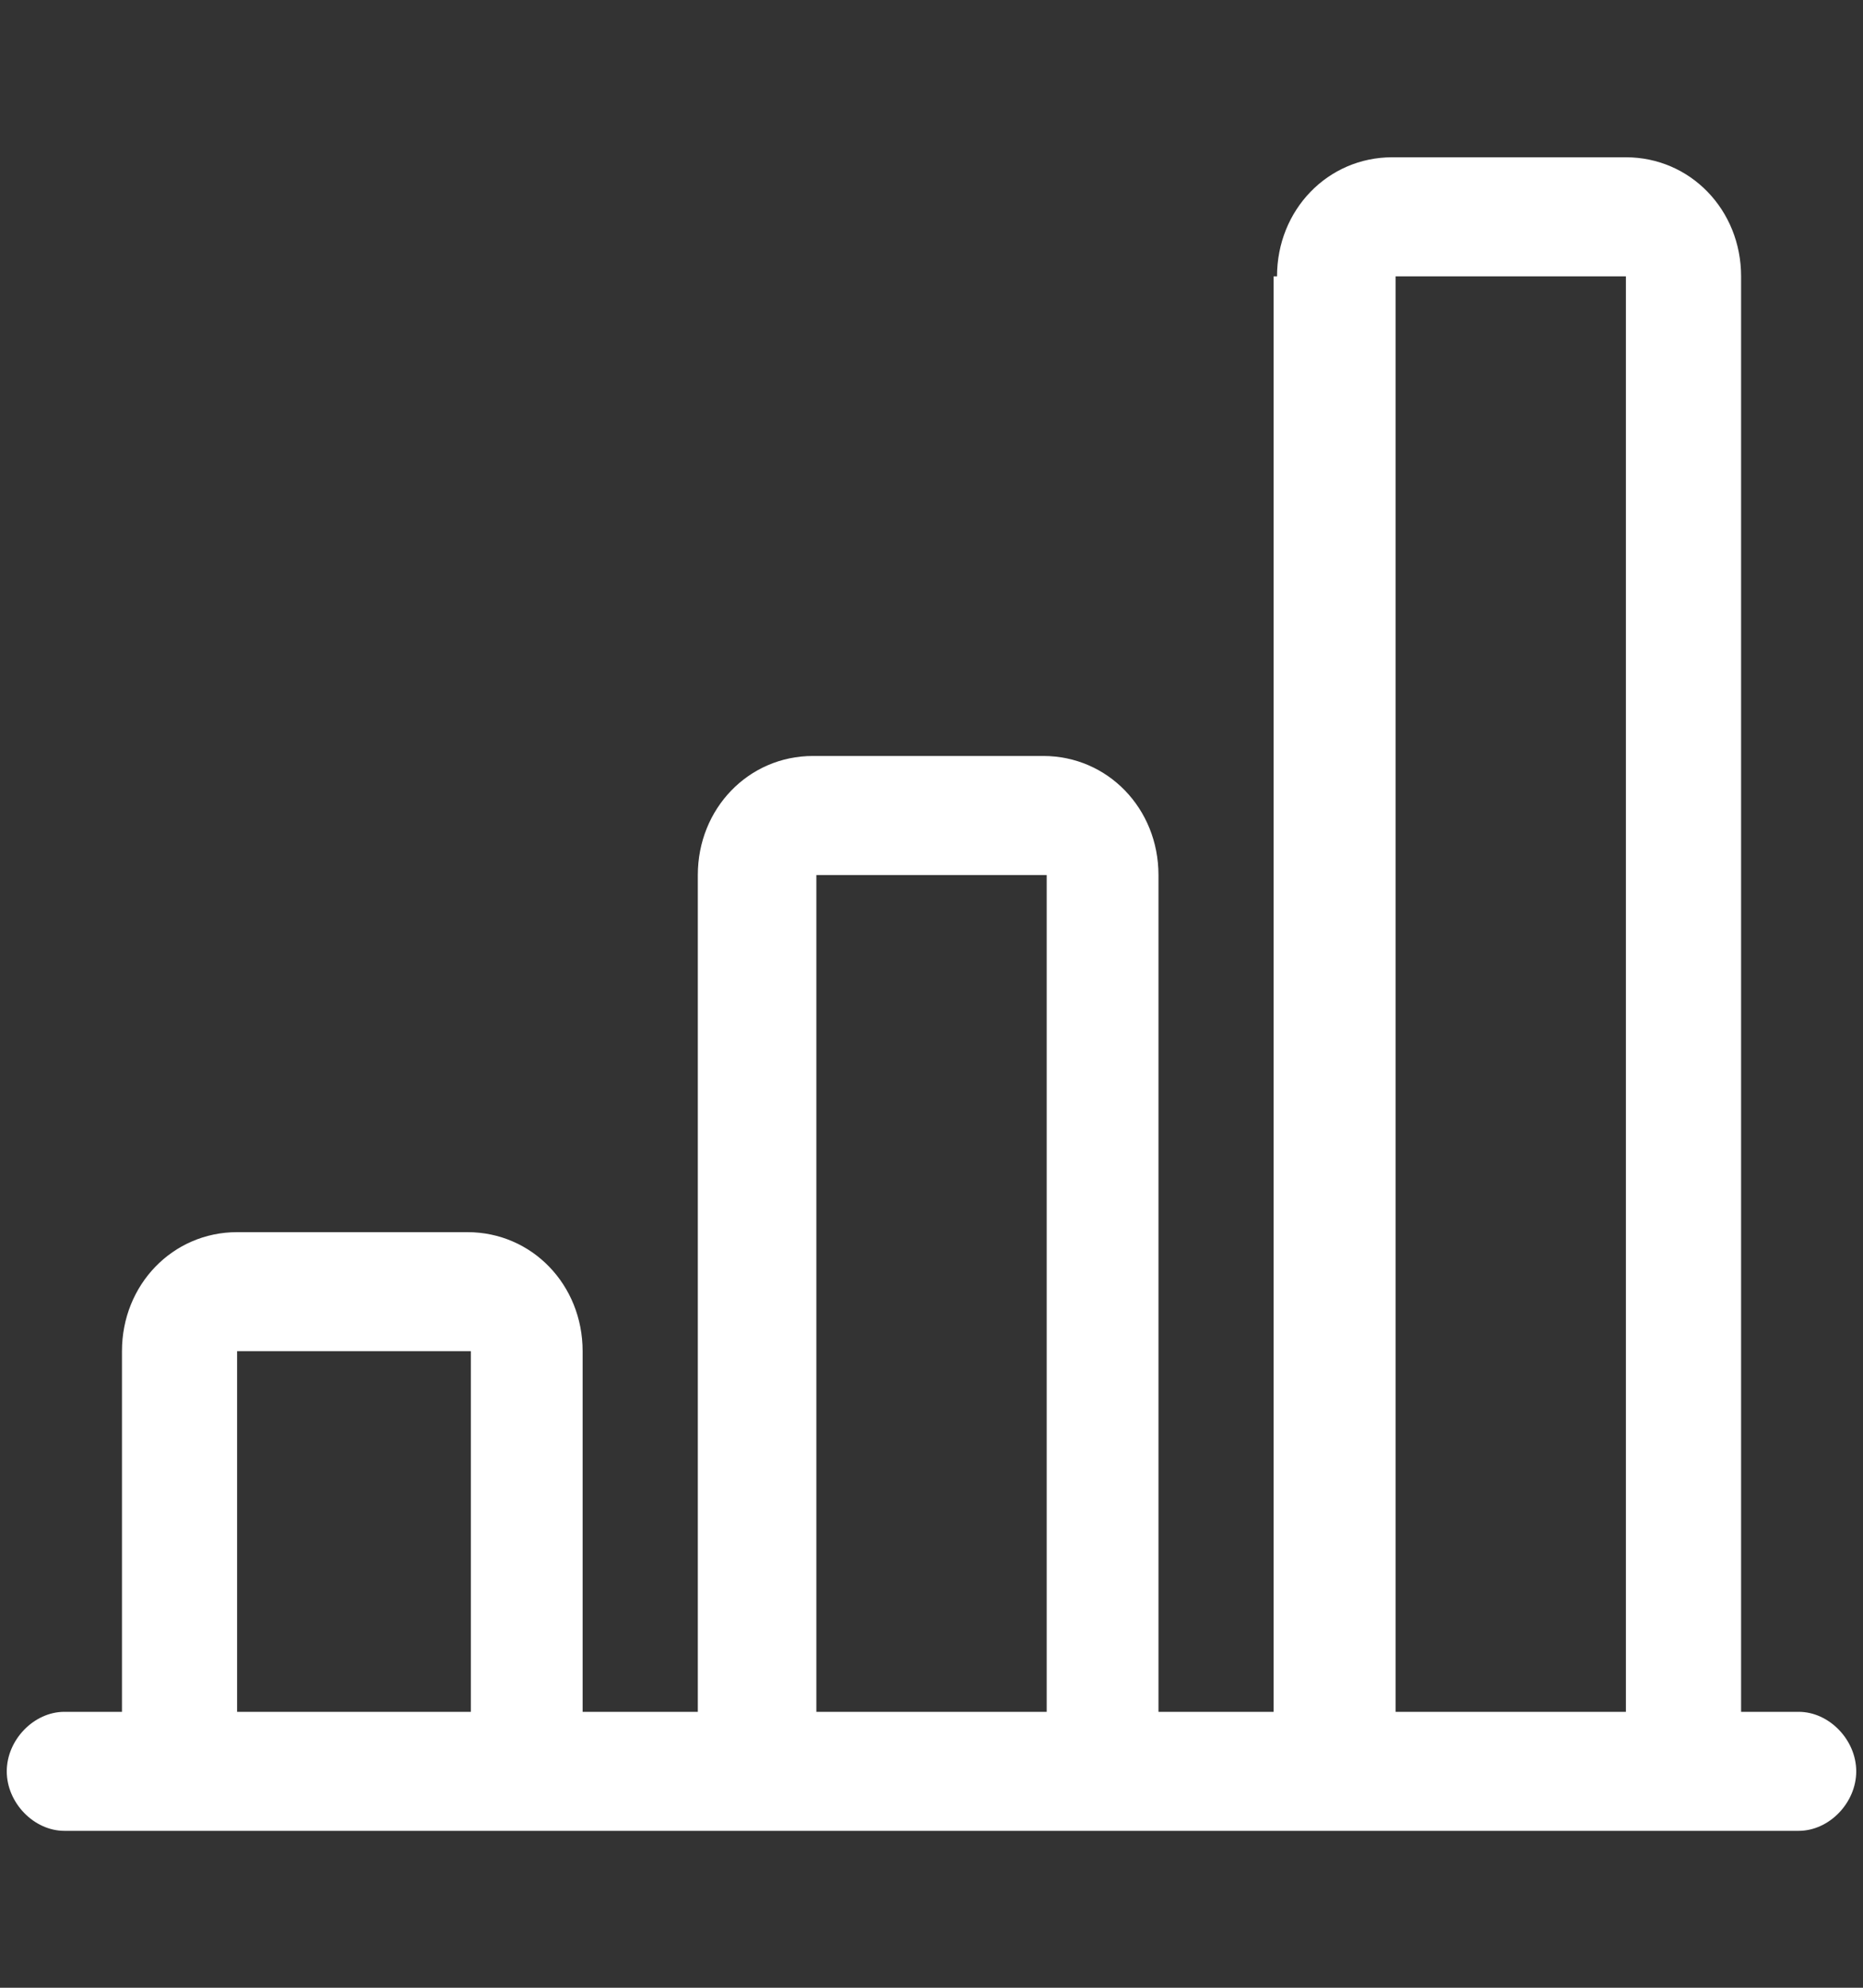 <svg width="30" height="32" viewBox="0 0 30 32" fill="none" xmlns="http://www.w3.org/2000/svg">
<rect x="0" y="0" width="30" height="32" fill="#333333" stroke="none"/>
<path d="M20.564 4.449C20.564 3.378 21.382 2.532 22.419 2.532H26.182C27.218 2.532 28.037 3.378 28.037 4.449V27.558H28.964C29.455 27.558 29.891 28.009 29.891 28.516C29.891 29.023 29.455 29.474 28.964 29.474H1.037C0.546 29.474 0.109 29.023 0.109 28.516C0.109 28.009 0.546 27.558 1.037 27.558H1.964V21.752C1.964 20.681 2.782 19.836 3.818 19.836H7.528C8.564 19.836 9.382 20.681 9.382 21.752V27.558H11.237V14.087C11.237 13.016 12.055 12.17 13.091 12.17H16.8C17.837 12.17 18.655 13.016 18.655 14.087V27.558H20.509V4.449H20.564ZM22.419 27.558H26.182V4.449H22.473V27.558H22.419ZM16.855 27.558V14.087H13.146V27.558H16.855ZM7.582 27.558V21.752H3.818V27.558H7.582Z" fill="#fff"/>
</svg>

